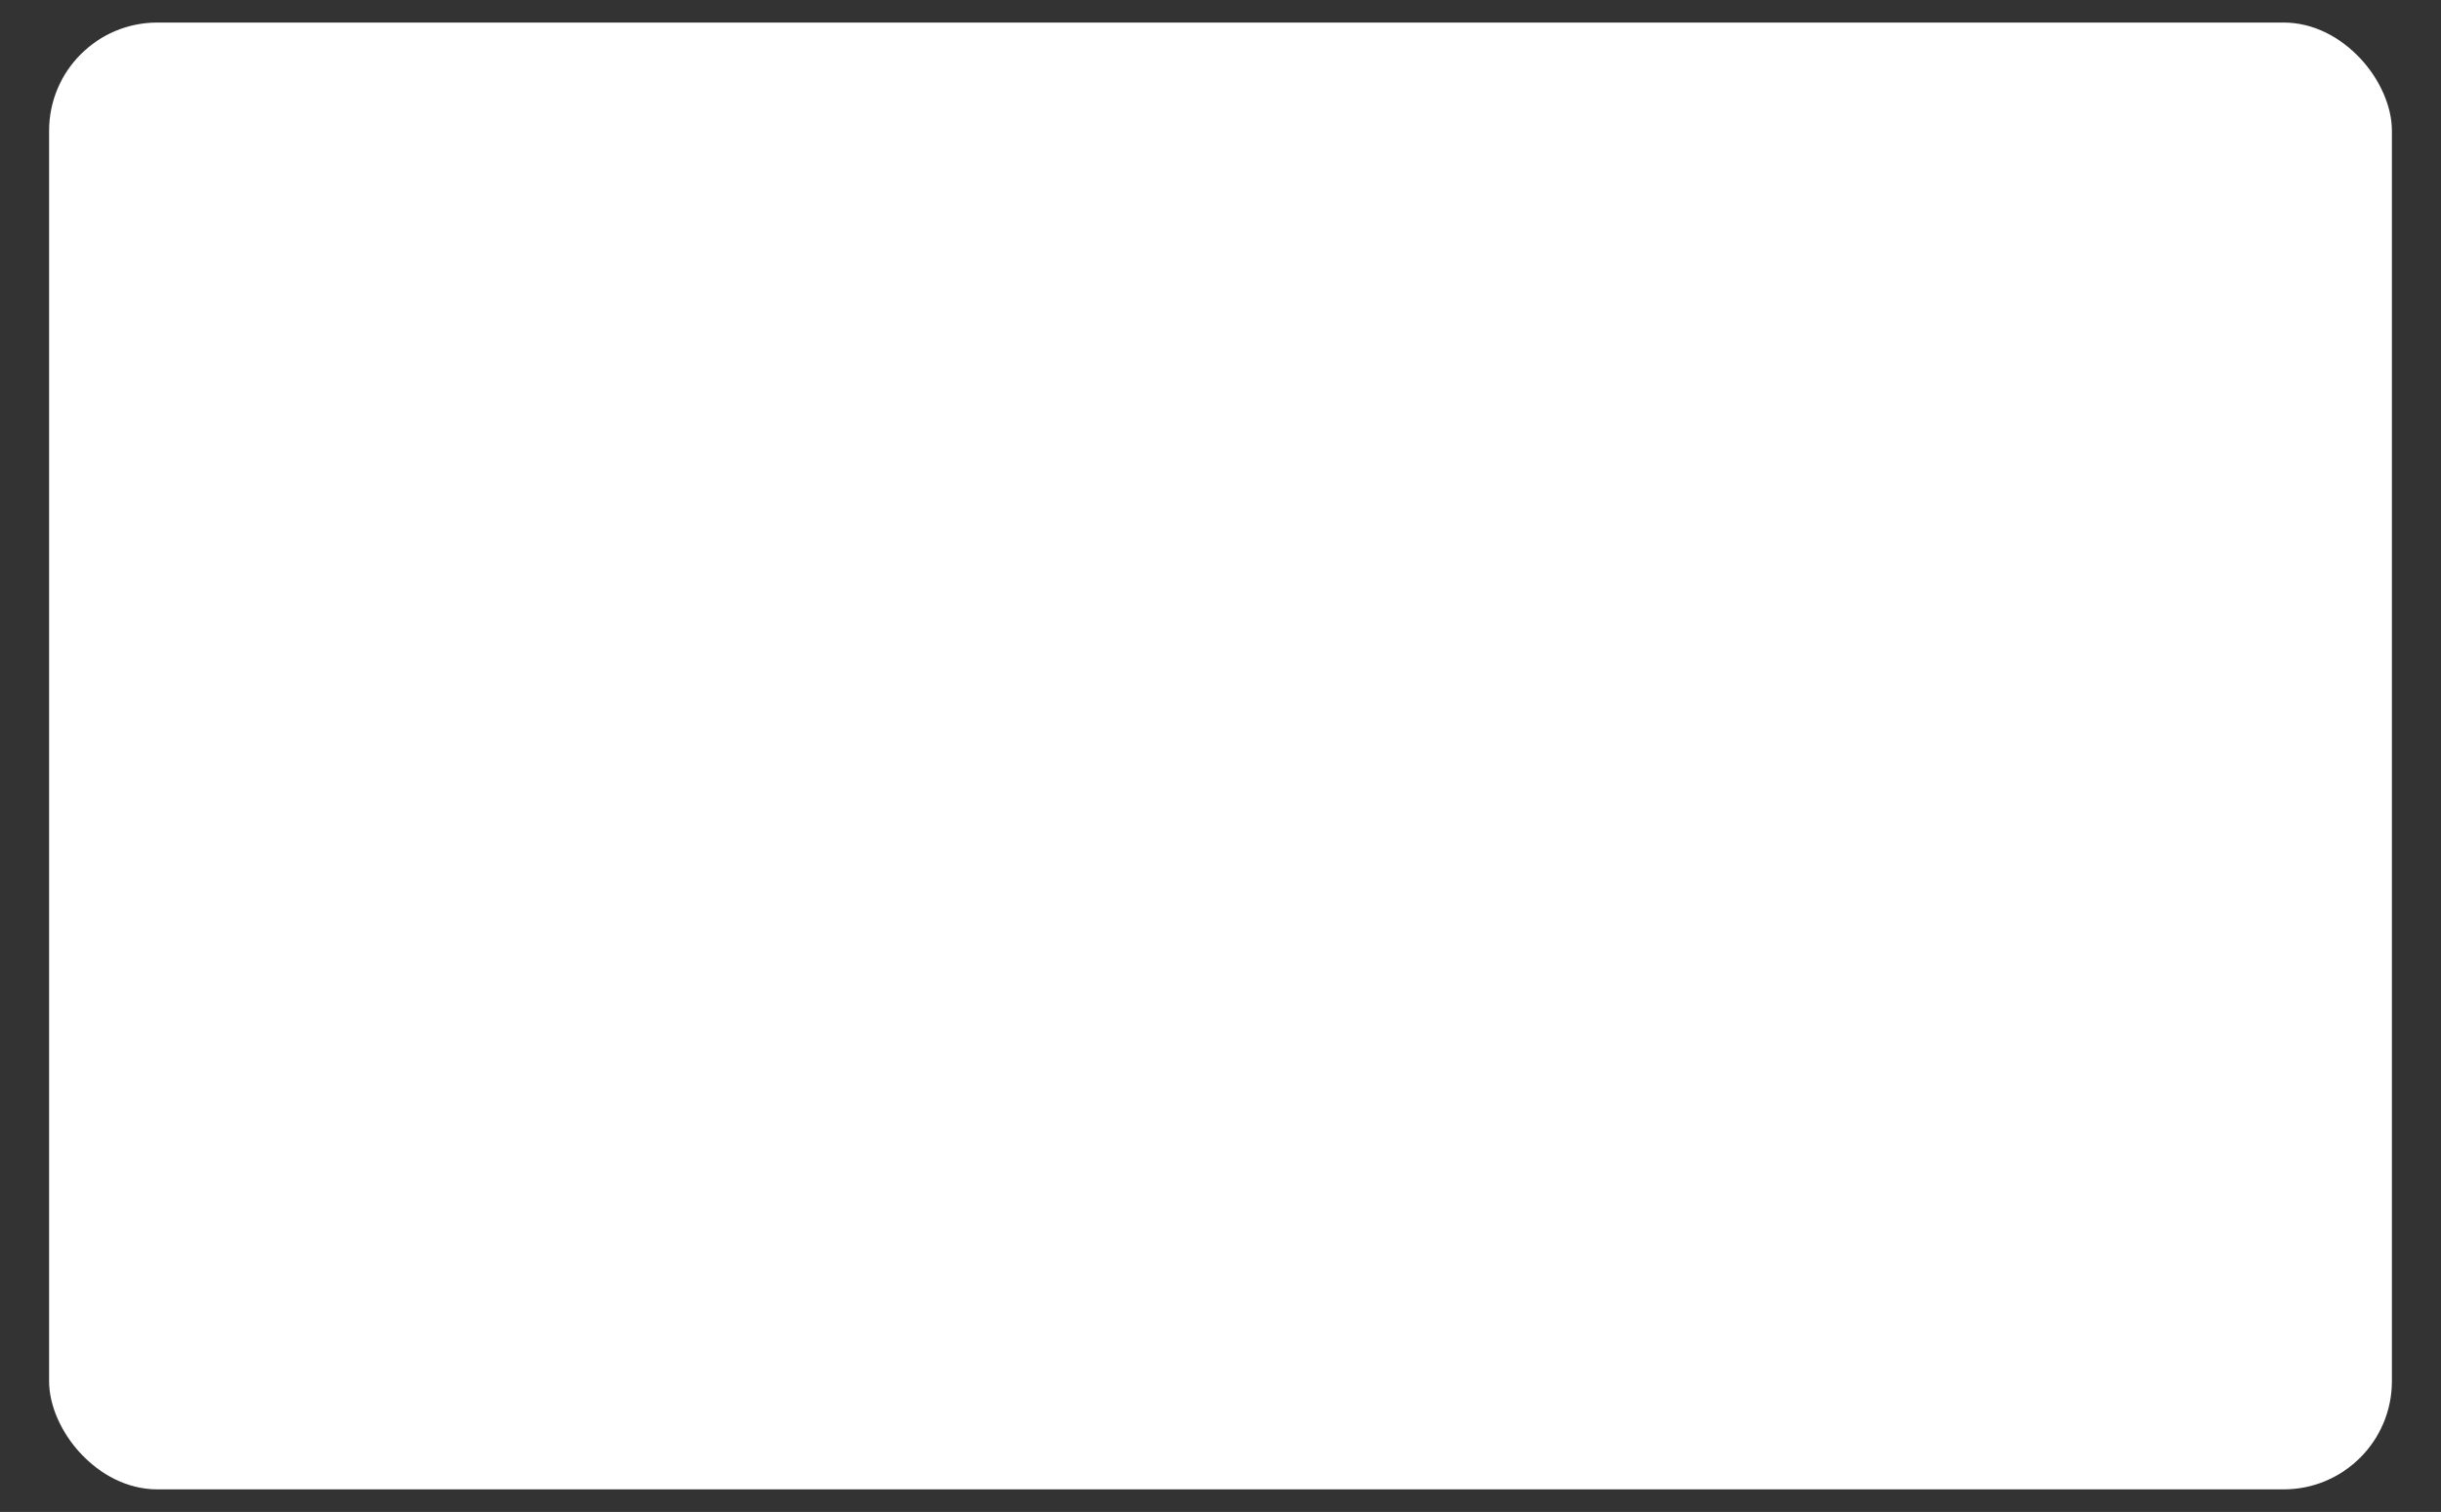<?xml version="1.0" encoding="UTF-8"?> <svg xmlns="http://www.w3.org/2000/svg" id="_Слой_1" data-name="Слой 1" viewBox="0 0 460 285"><rect x="0" y="0" width="460" height="285" fill="#333333" stroke="none"/> <defs> <style> .cls-1 { fill: #fff; stroke: #fff; stroke-miterlimit: 10; stroke-width: 1.5px; } </style> </defs> <rect class="cls-1" x="10" y="5" width="440" height="275" rx="19.65" ry="19.65"></rect> </svg> 